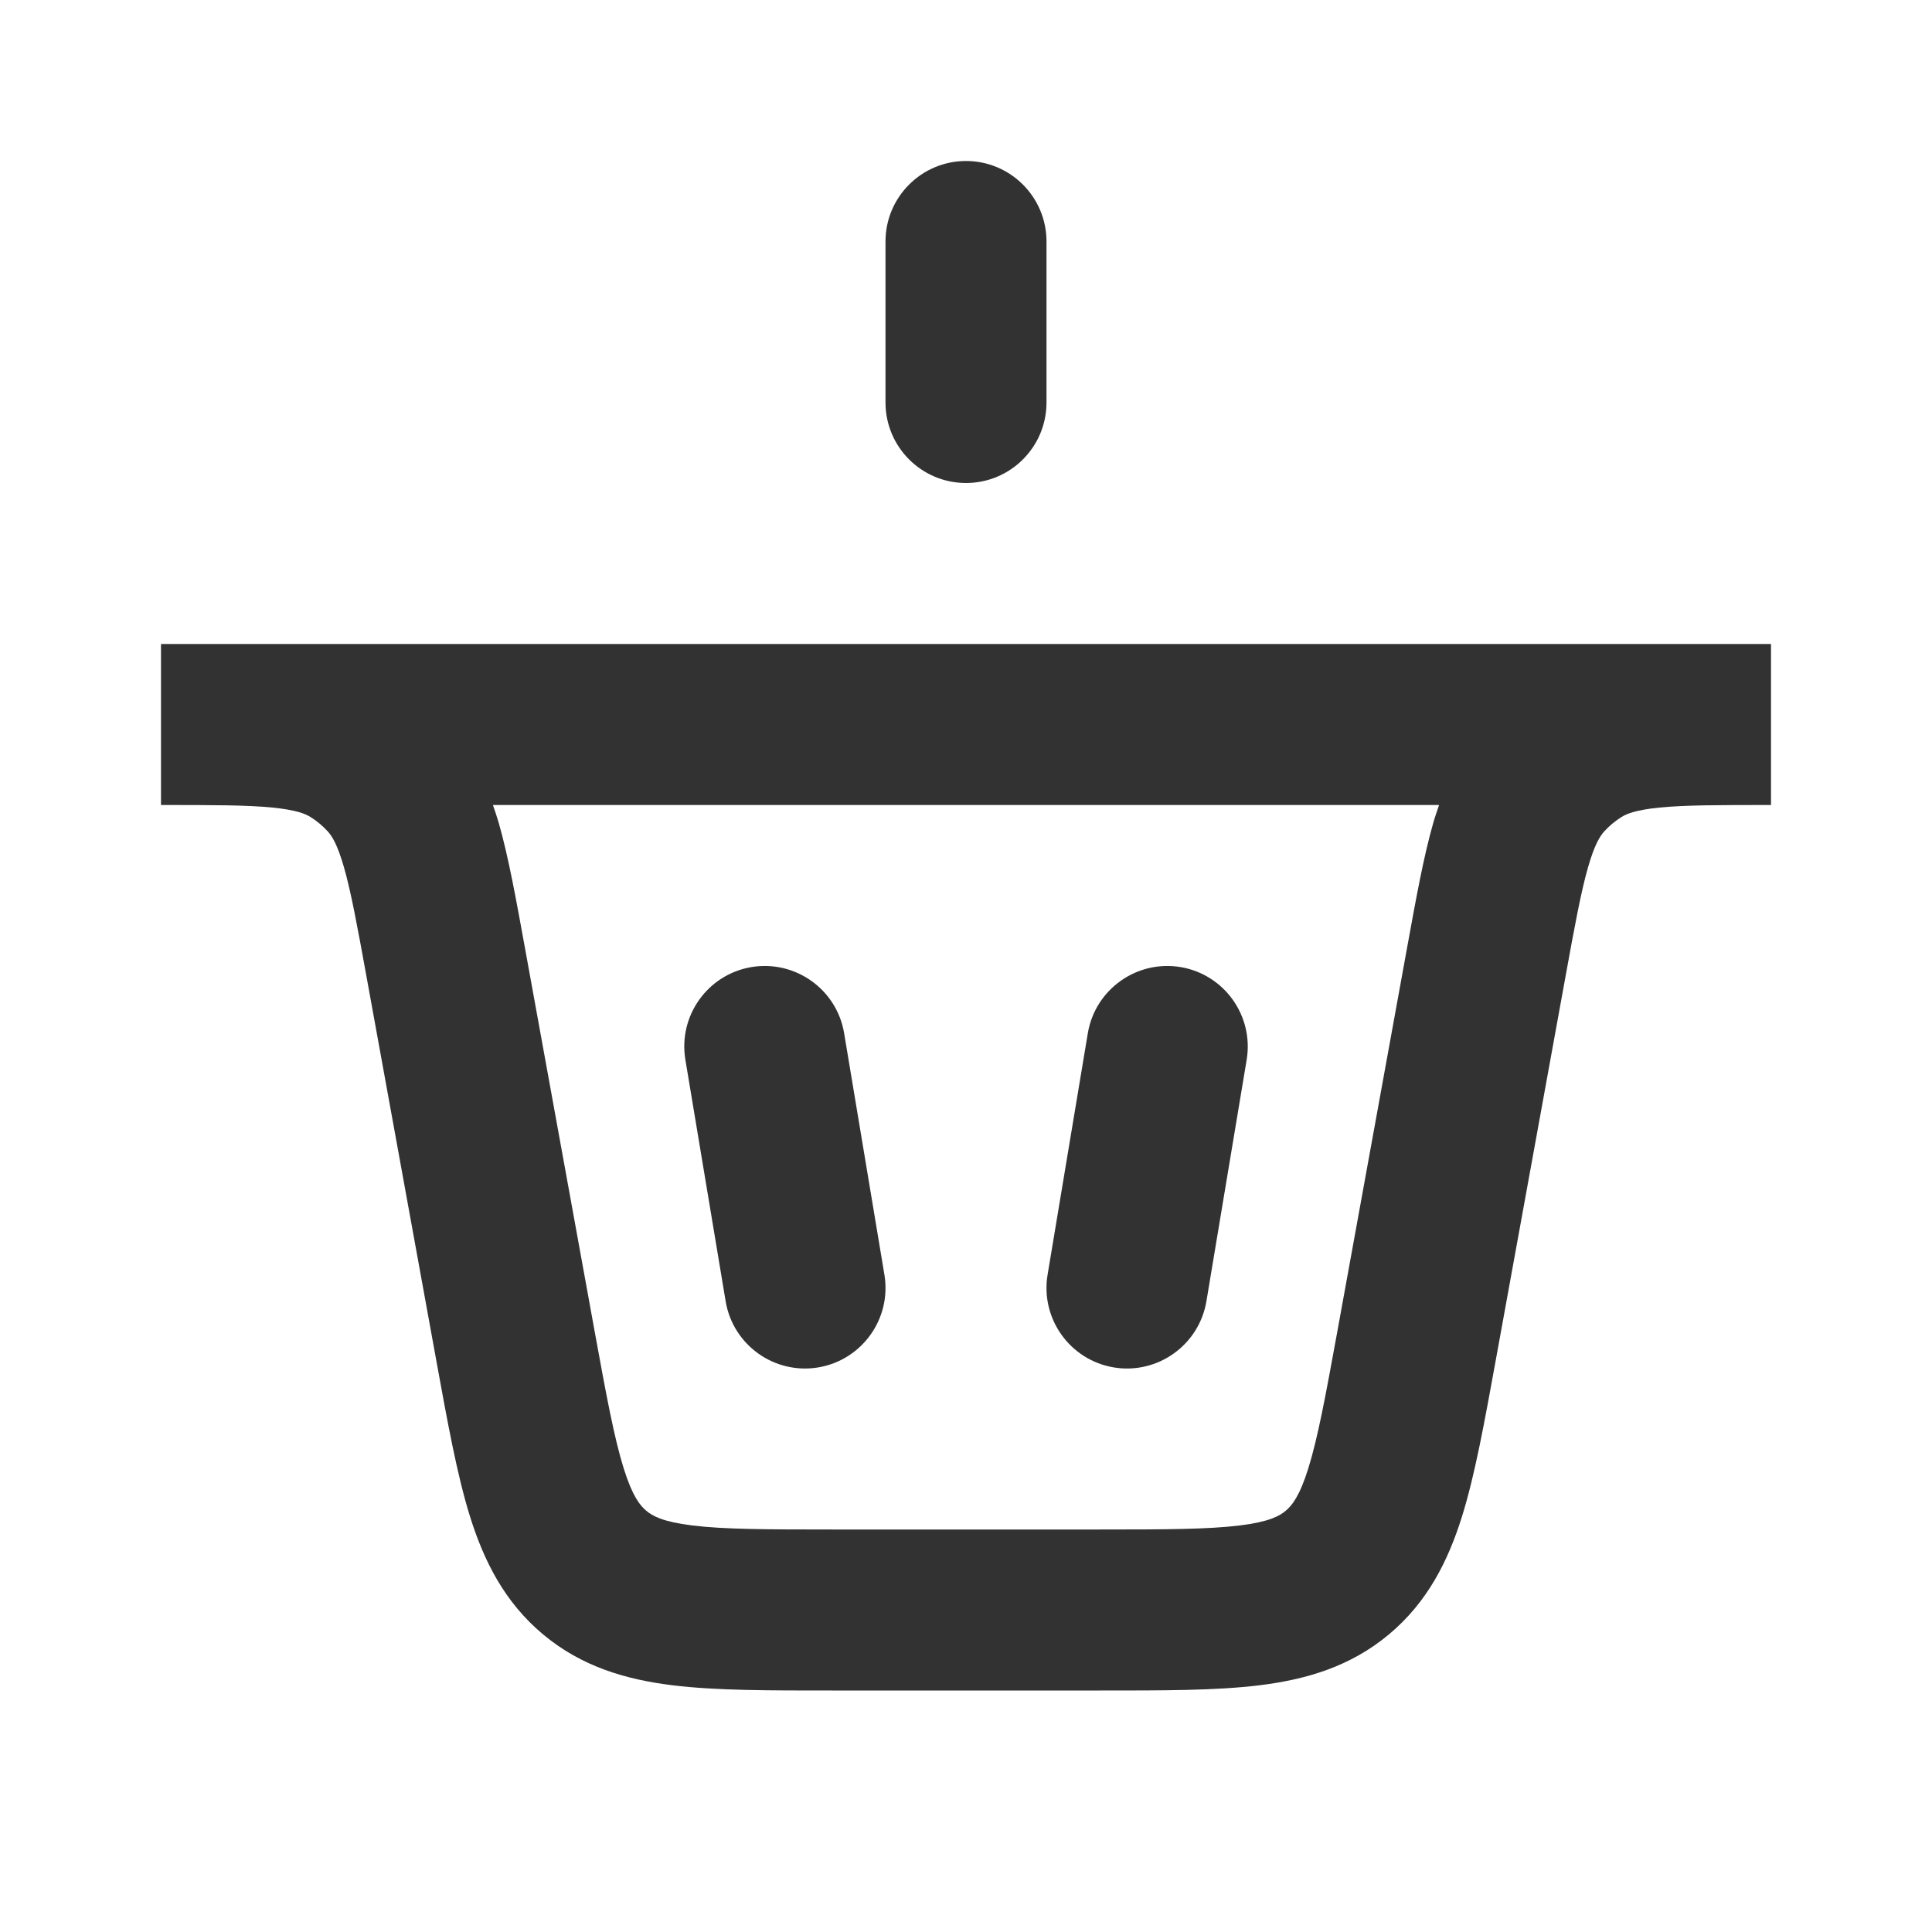 <?xml version="1.0" encoding="UTF-8"?> <svg xmlns="http://www.w3.org/2000/svg" width="36" height="36" viewBox="0 0 36 36" fill="none"><path d="M14.002 18.02C14.819 17.884 15.593 18.436 15.729 19.252L16.48 23.754C16.615 24.571 16.063 25.343 15.246 25.48C14.429 25.615 13.657 25.063 13.521 24.246L12.771 19.746C12.635 18.929 13.186 18.157 14.002 18.02Z" fill="#323232"></path><path d="M20.27 19.252C20.407 18.436 21.181 17.884 21.998 18.02C22.814 18.157 23.365 18.93 23.23 19.746L22.48 24.246C22.343 25.063 21.571 25.615 20.754 25.48C19.937 25.343 19.385 24.571 19.52 23.754L20.27 19.252Z" fill="#323232"></path><path fill-rule="evenodd" clip-rule="evenodd" d="M33 15C32.02 15 31.394 15.001 30.92 15.048C30.474 15.093 30.307 15.166 30.214 15.224C30.094 15.299 29.985 15.39 29.89 15.495C29.817 15.577 29.715 15.728 29.591 16.159C29.46 16.617 29.346 17.232 29.171 18.196L27.872 25.342C27.664 26.482 27.487 27.473 27.242 28.258C26.984 29.083 26.601 29.853 25.879 30.456C25.158 31.058 24.332 31.296 23.474 31.402C22.658 31.503 21.651 31.5 20.493 31.5H15.507C14.348 31.5 13.342 31.503 12.526 31.402C11.668 31.296 10.842 31.058 10.121 30.456C9.399 29.853 9.016 29.083 8.758 28.258C8.513 27.473 8.336 26.482 8.128 25.342L6.829 18.196C6.654 17.232 6.54 16.617 6.409 16.159C6.285 15.728 6.184 15.577 6.11 15.495C6.015 15.39 5.906 15.299 5.786 15.224C5.693 15.166 5.526 15.093 5.08 15.048C4.606 15.001 3.98 15 3 15V12H33V15ZM9.293 15.332C9.475 15.967 9.616 16.754 9.781 17.659L11.08 24.806C11.301 26.02 11.445 26.795 11.622 27.362C11.787 27.889 11.93 28.057 12.043 28.151C12.155 28.246 12.346 28.356 12.894 28.424C13.483 28.497 14.272 28.5 15.507 28.5H20.493C21.728 28.5 22.517 28.497 23.106 28.424C23.654 28.356 23.845 28.246 23.957 28.151C24.07 28.057 24.213 27.889 24.378 27.362C24.555 26.795 24.699 26.02 24.92 24.806L26.219 17.659C26.384 16.754 26.525 15.967 26.707 15.332C26.739 15.22 26.778 15.11 26.815 15H9.185C9.222 15.11 9.261 15.22 9.293 15.332Z" fill="#323232"></path><path d="M18 3C18.828 3 19.5 3.672 19.5 4.5V7.5C19.5 8.328 18.828 9 18 9C17.172 9 16.5 8.328 16.5 7.5V4.5C16.5 3.672 17.172 3 18 3Z" fill="#323232"></path></svg> 